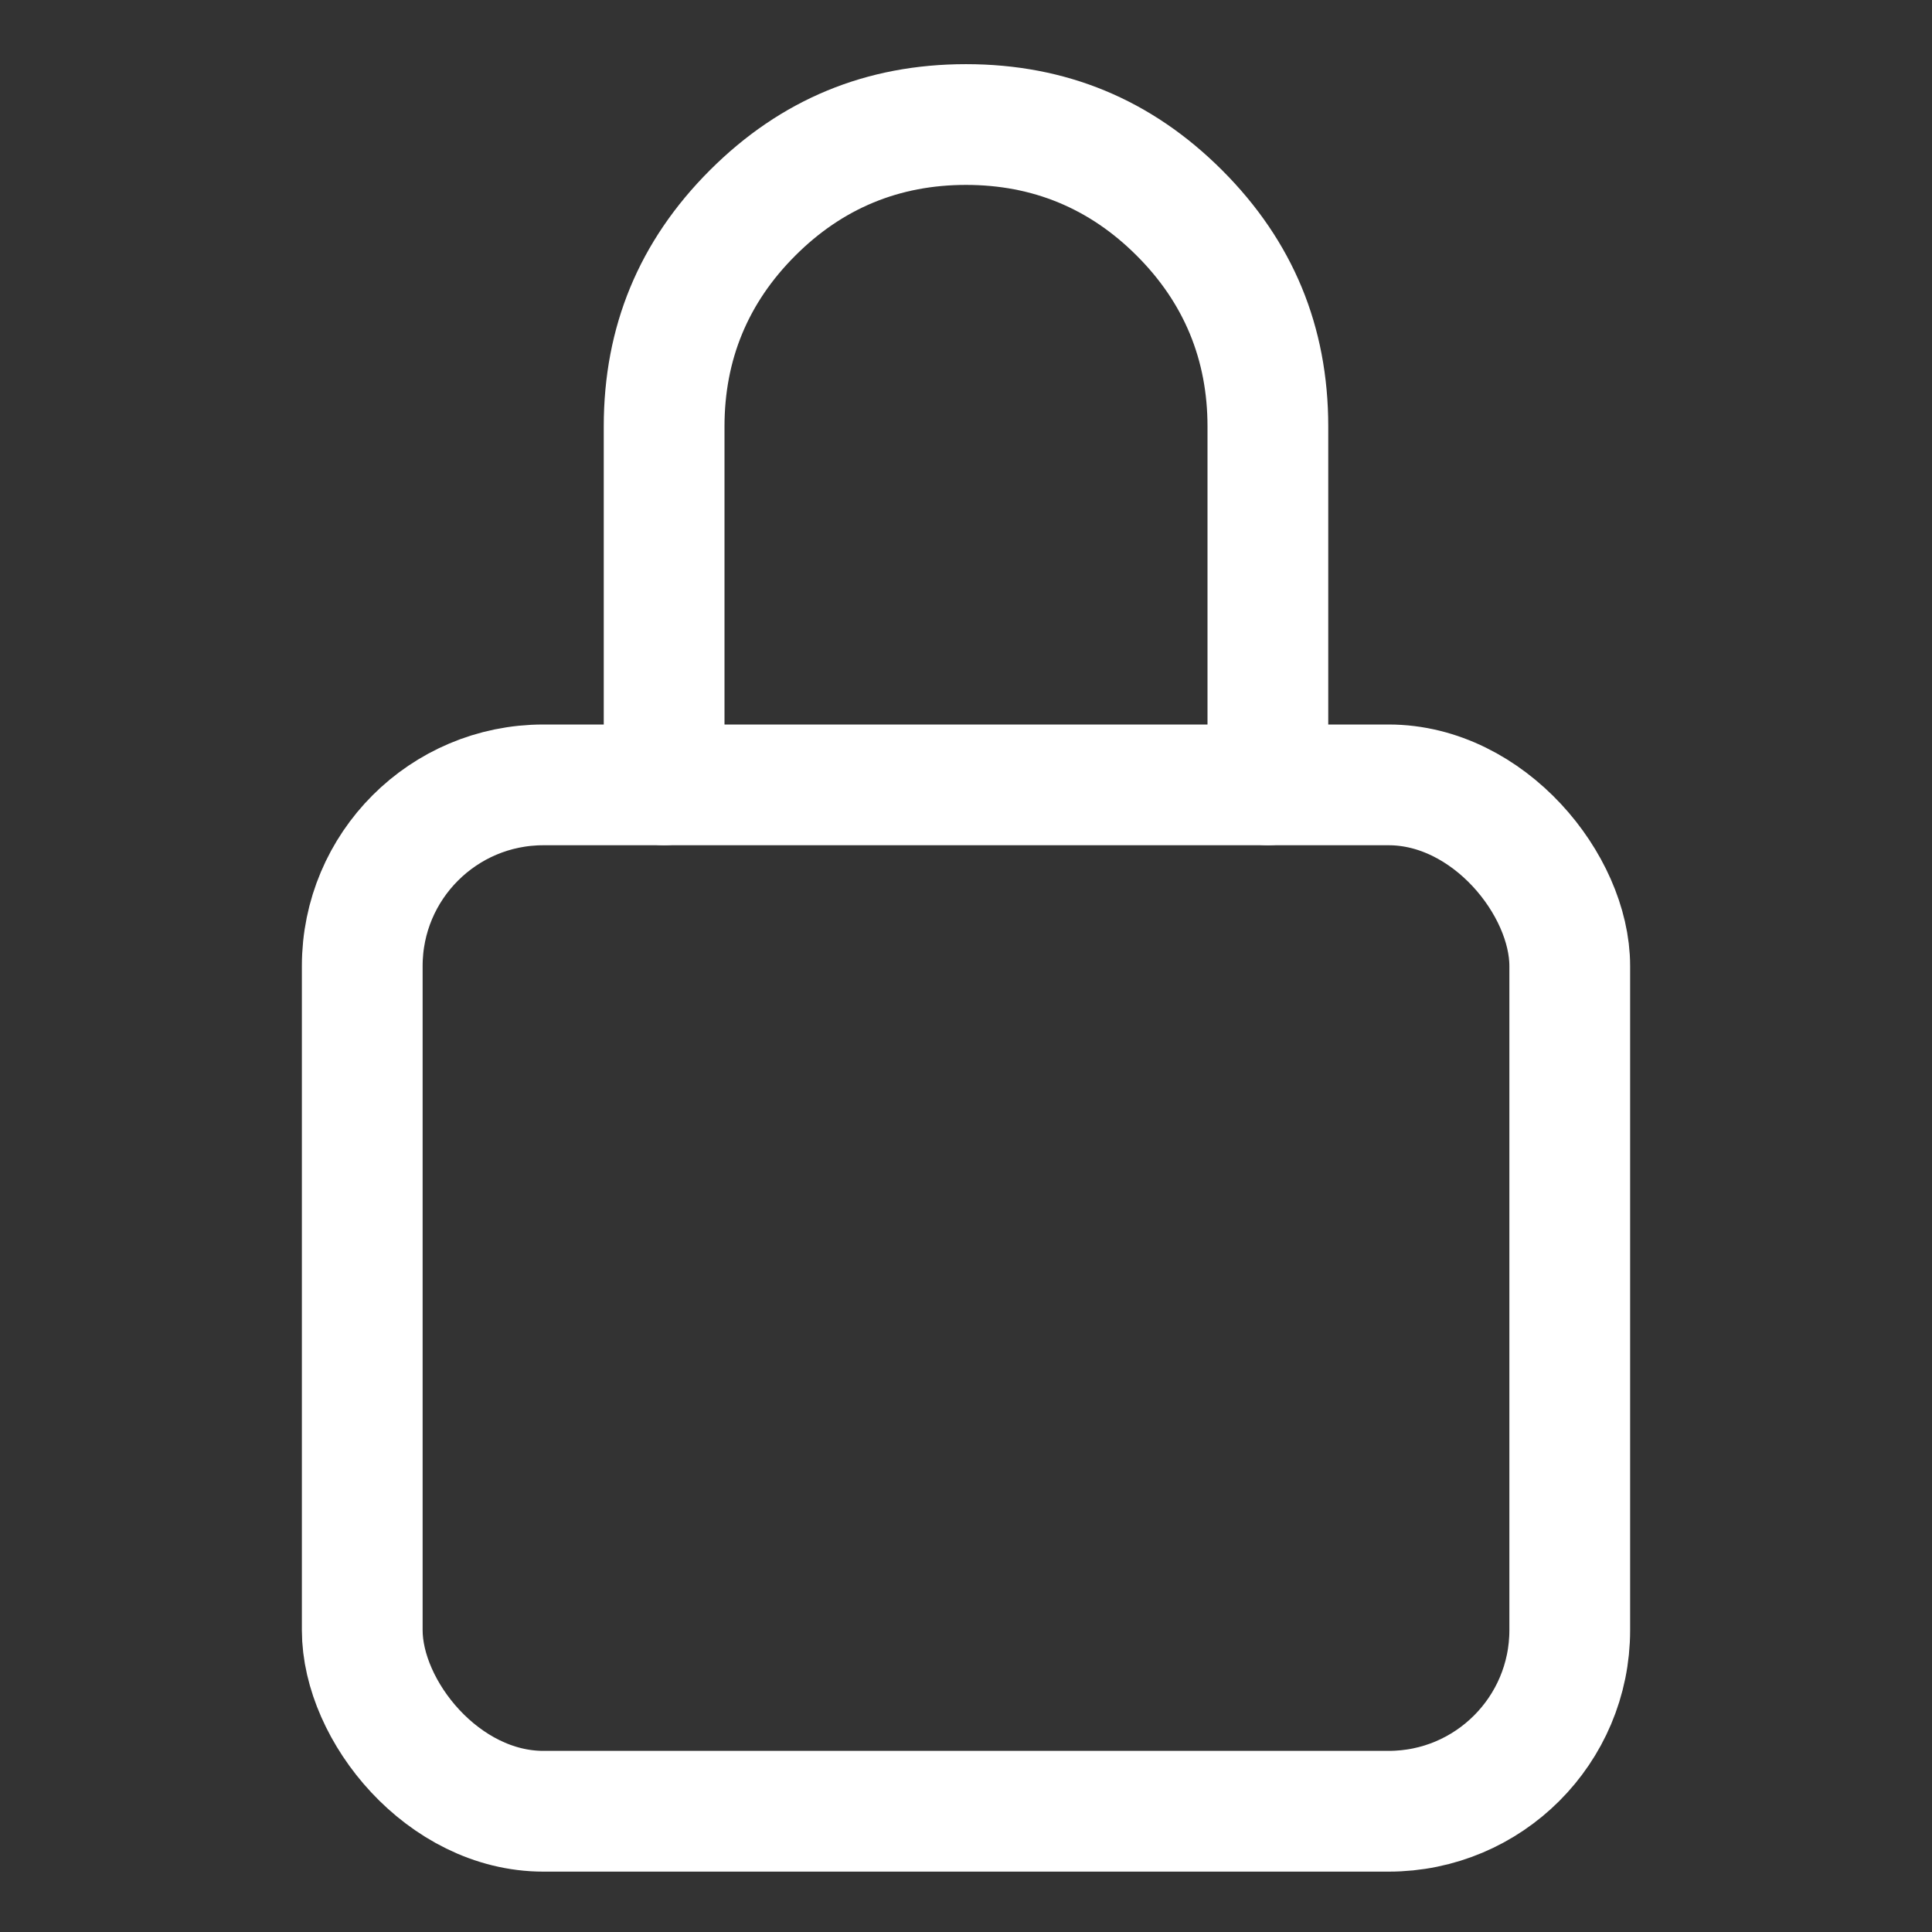 <svg xmlns="http://www.w3.org/2000/svg" xmlns:xlink="http://www.w3.org/1999/xlink" width="24" height="24" viewBox="0 0 24 24">
	<rect x="0" y="0" width="24" height="24" fill="#333333" stroke="none"/>
	<defs>
		<clipPath id="clipPath3145940892">
			<path d="M0 0L24 0L24 24L0 24L0 0Z" fill-rule="nonzero" transform="matrix(1 0 0 1 0 0)"/>
		</clipPath>
	</defs>
	<g clip-path="url(#clipPath3145940892)">
		<path d="M6.75 3.75L6.75 8.203C6.75 8.617 7.086 8.953 7.5 8.953C7.914 8.953 8.25 8.617 8.25 8.203L8.25 3.75Q8.25 1.886 6.932 0.568Q5.614 -0.75 3.75 -0.75Q1.886 -0.75 0.568 0.568Q-0.75 1.886 -0.75 3.75L-0.75 8.203C-0.75 8.617 -0.414 8.953 0 8.953C0.414 8.953 0.75 8.617 0.75 8.203L0.75 3.75Q0.75 2.507 1.629 1.629Q2.507 0.75 3.75 0.75Q4.993 0.75 5.871 1.629Q6.75 2.507 6.75 3.75Z" fill-rule="evenodd" transform="matrix(1 0 0 1 8.25 1.547)" fill="rgb(255, 255, 255)"/>
		<rect width="15" height="12.75" rx="2.25" ry="2.25" stroke-width="1.5" stroke-linejoin="round" transform="matrix(1 0 0 1 4.5 9.75)" stroke="rgb(255, 255, 255)" fill="transparent"/>
	</g>
</svg>
